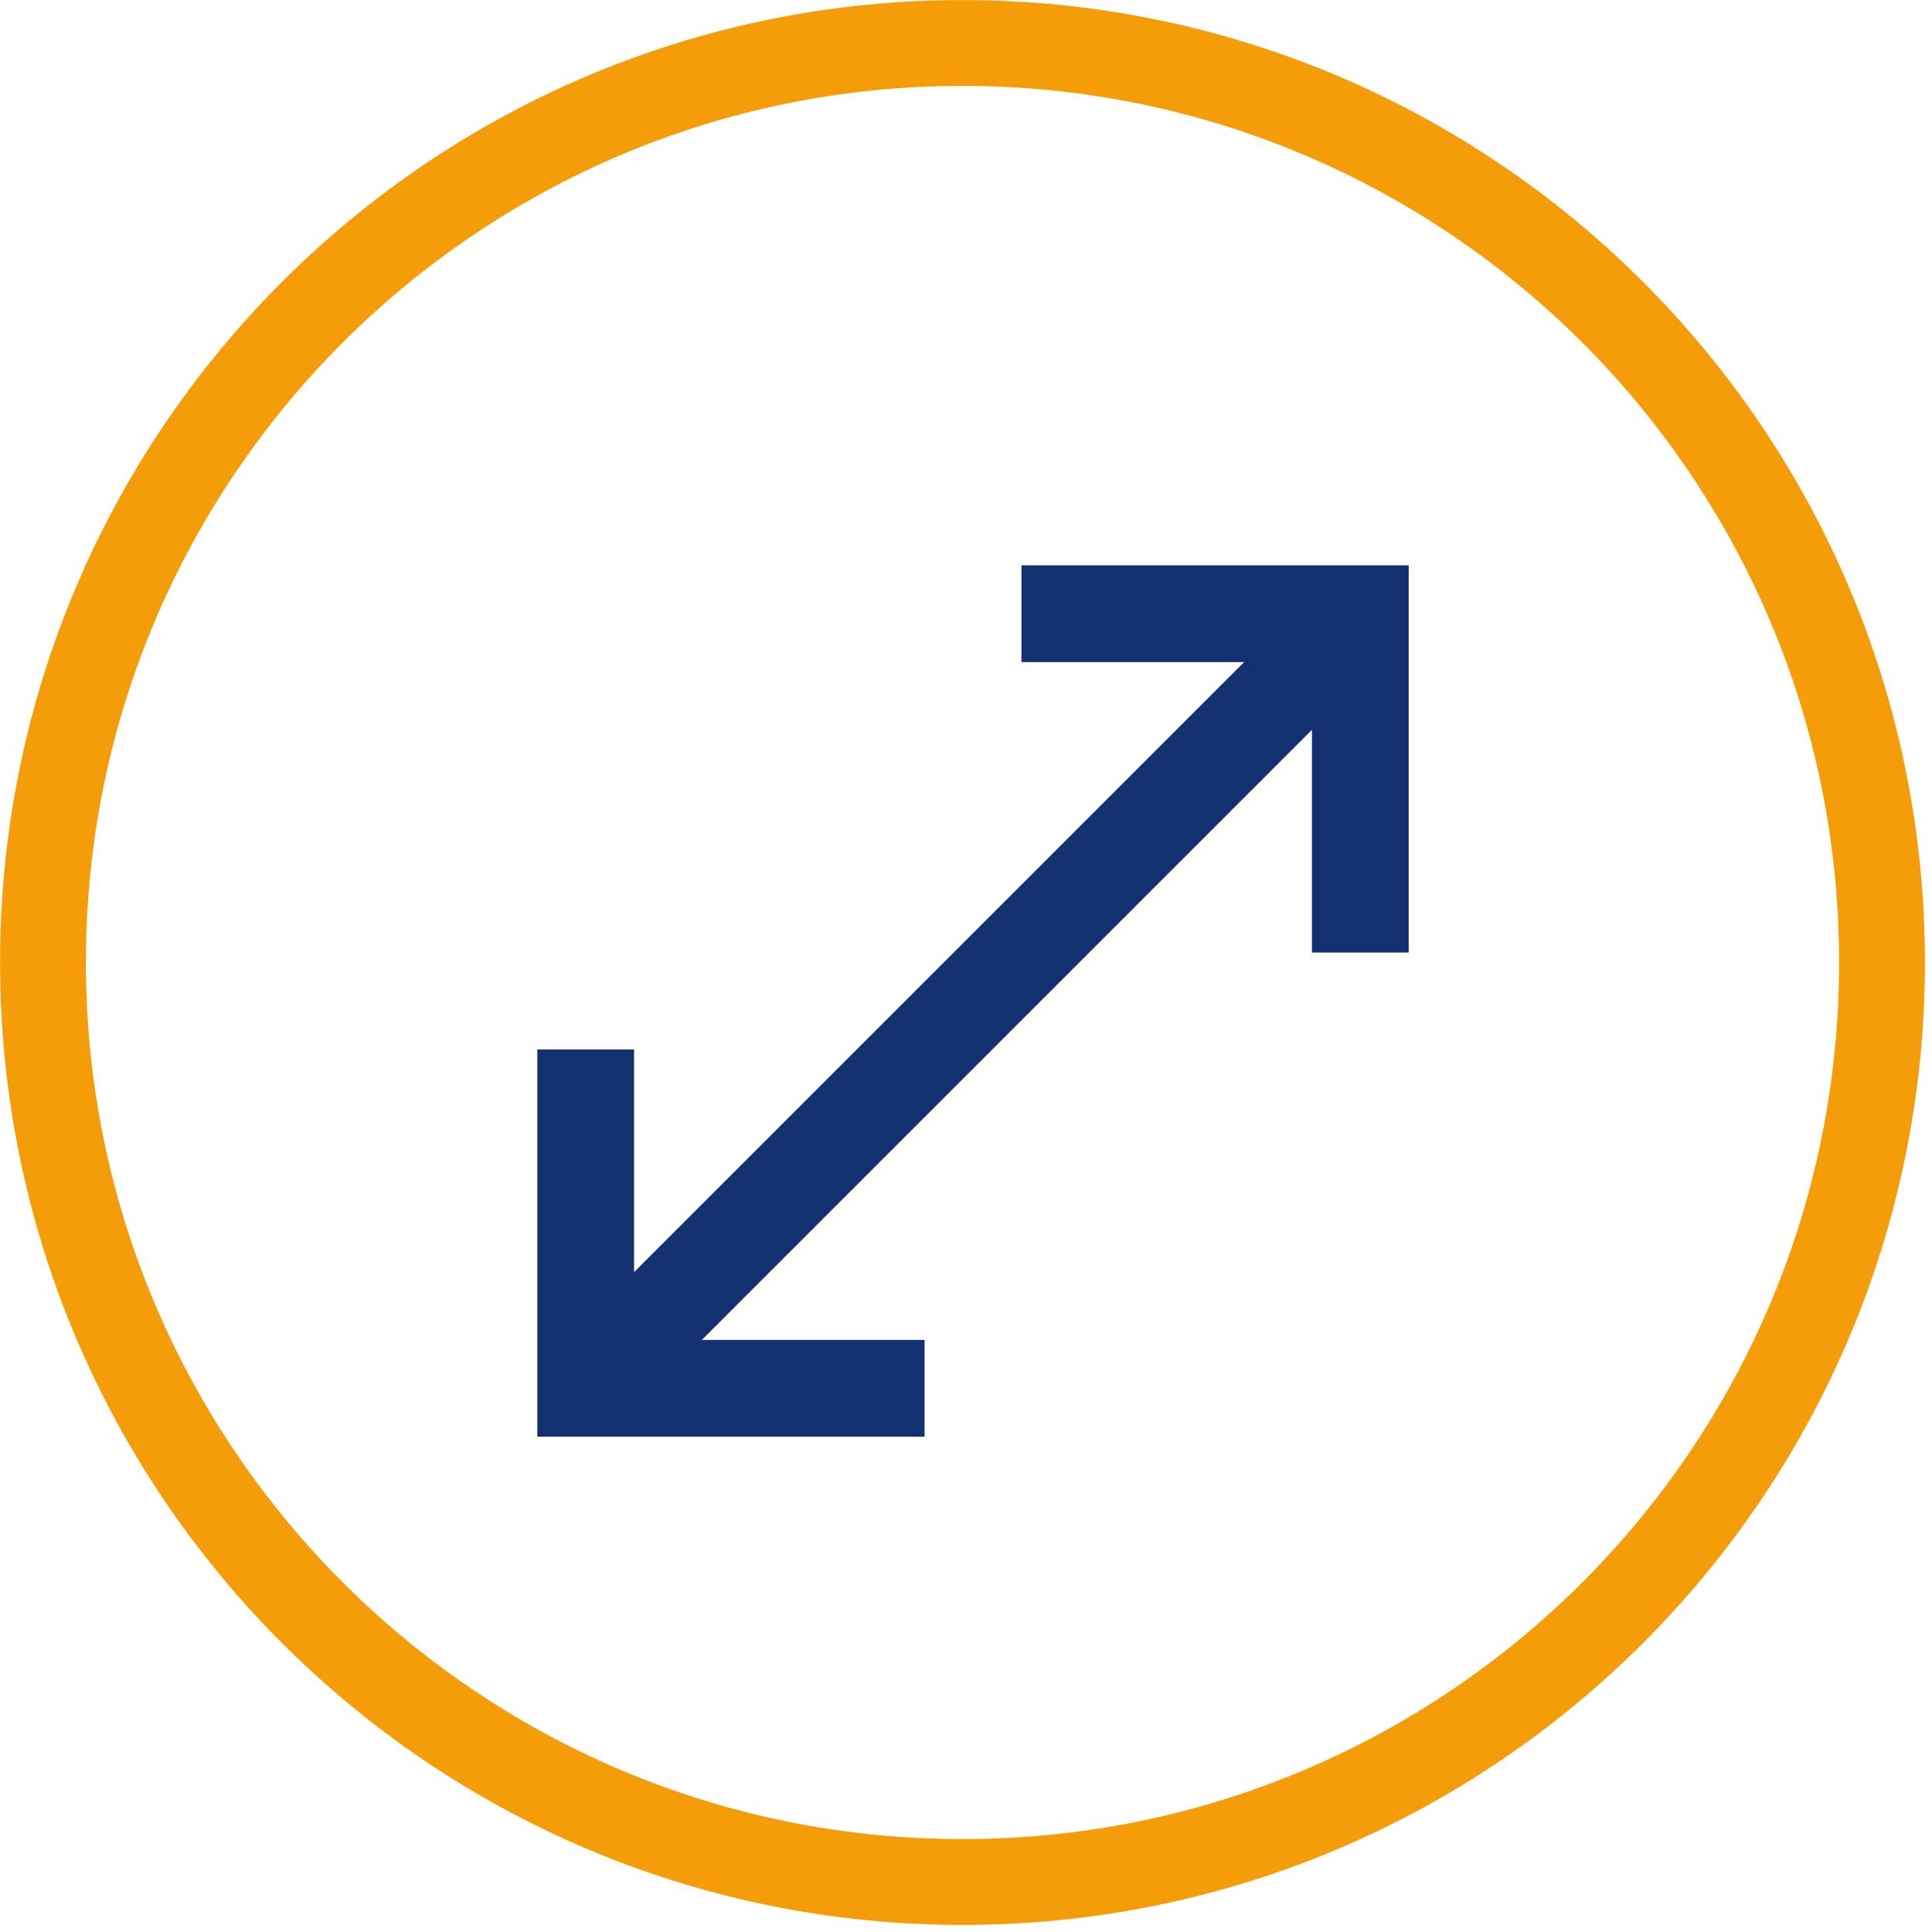 <svg width="138" height="138" xmlns="http://www.w3.org/2000/svg" xmlns:xlink="http://www.w3.org/1999/xlink" xml:space="preserve" overflow="hidden"><g transform="translate(-2705 -1570)"><g><g><g><path d="M2743.38 1672.62 2743.38 1644.96 2750.29 1644.96 2750.29 1660.87 2793.87 1617.29 2777.96 1617.29 2777.96 1610.38 2805.62 1610.38 2805.62 1638.04 2798.71 1638.04 2798.71 1622.13 2755.13 1665.71 2771.04 1665.71 2771.04 1672.62 2743.38 1672.62Z" fill="#133070"/></g></g></g><path d="M2839.43 1638.75C2839.43 1675.02 2810.03 1704.43 2773.75 1704.43 2737.48 1704.43 2708.07 1675.02 2708.07 1638.75 2708.07 1602.47 2737.48 1573.07 2773.75 1573.07 2810.03 1573.07 2839.43 1602.47 2839.43 1638.75Z" stroke="#F59D08" stroke-width="6.132" stroke-linecap="round" stroke-linejoin="round" stroke-miterlimit="1.5" fill="none" fill-rule="evenodd"/></g></svg>